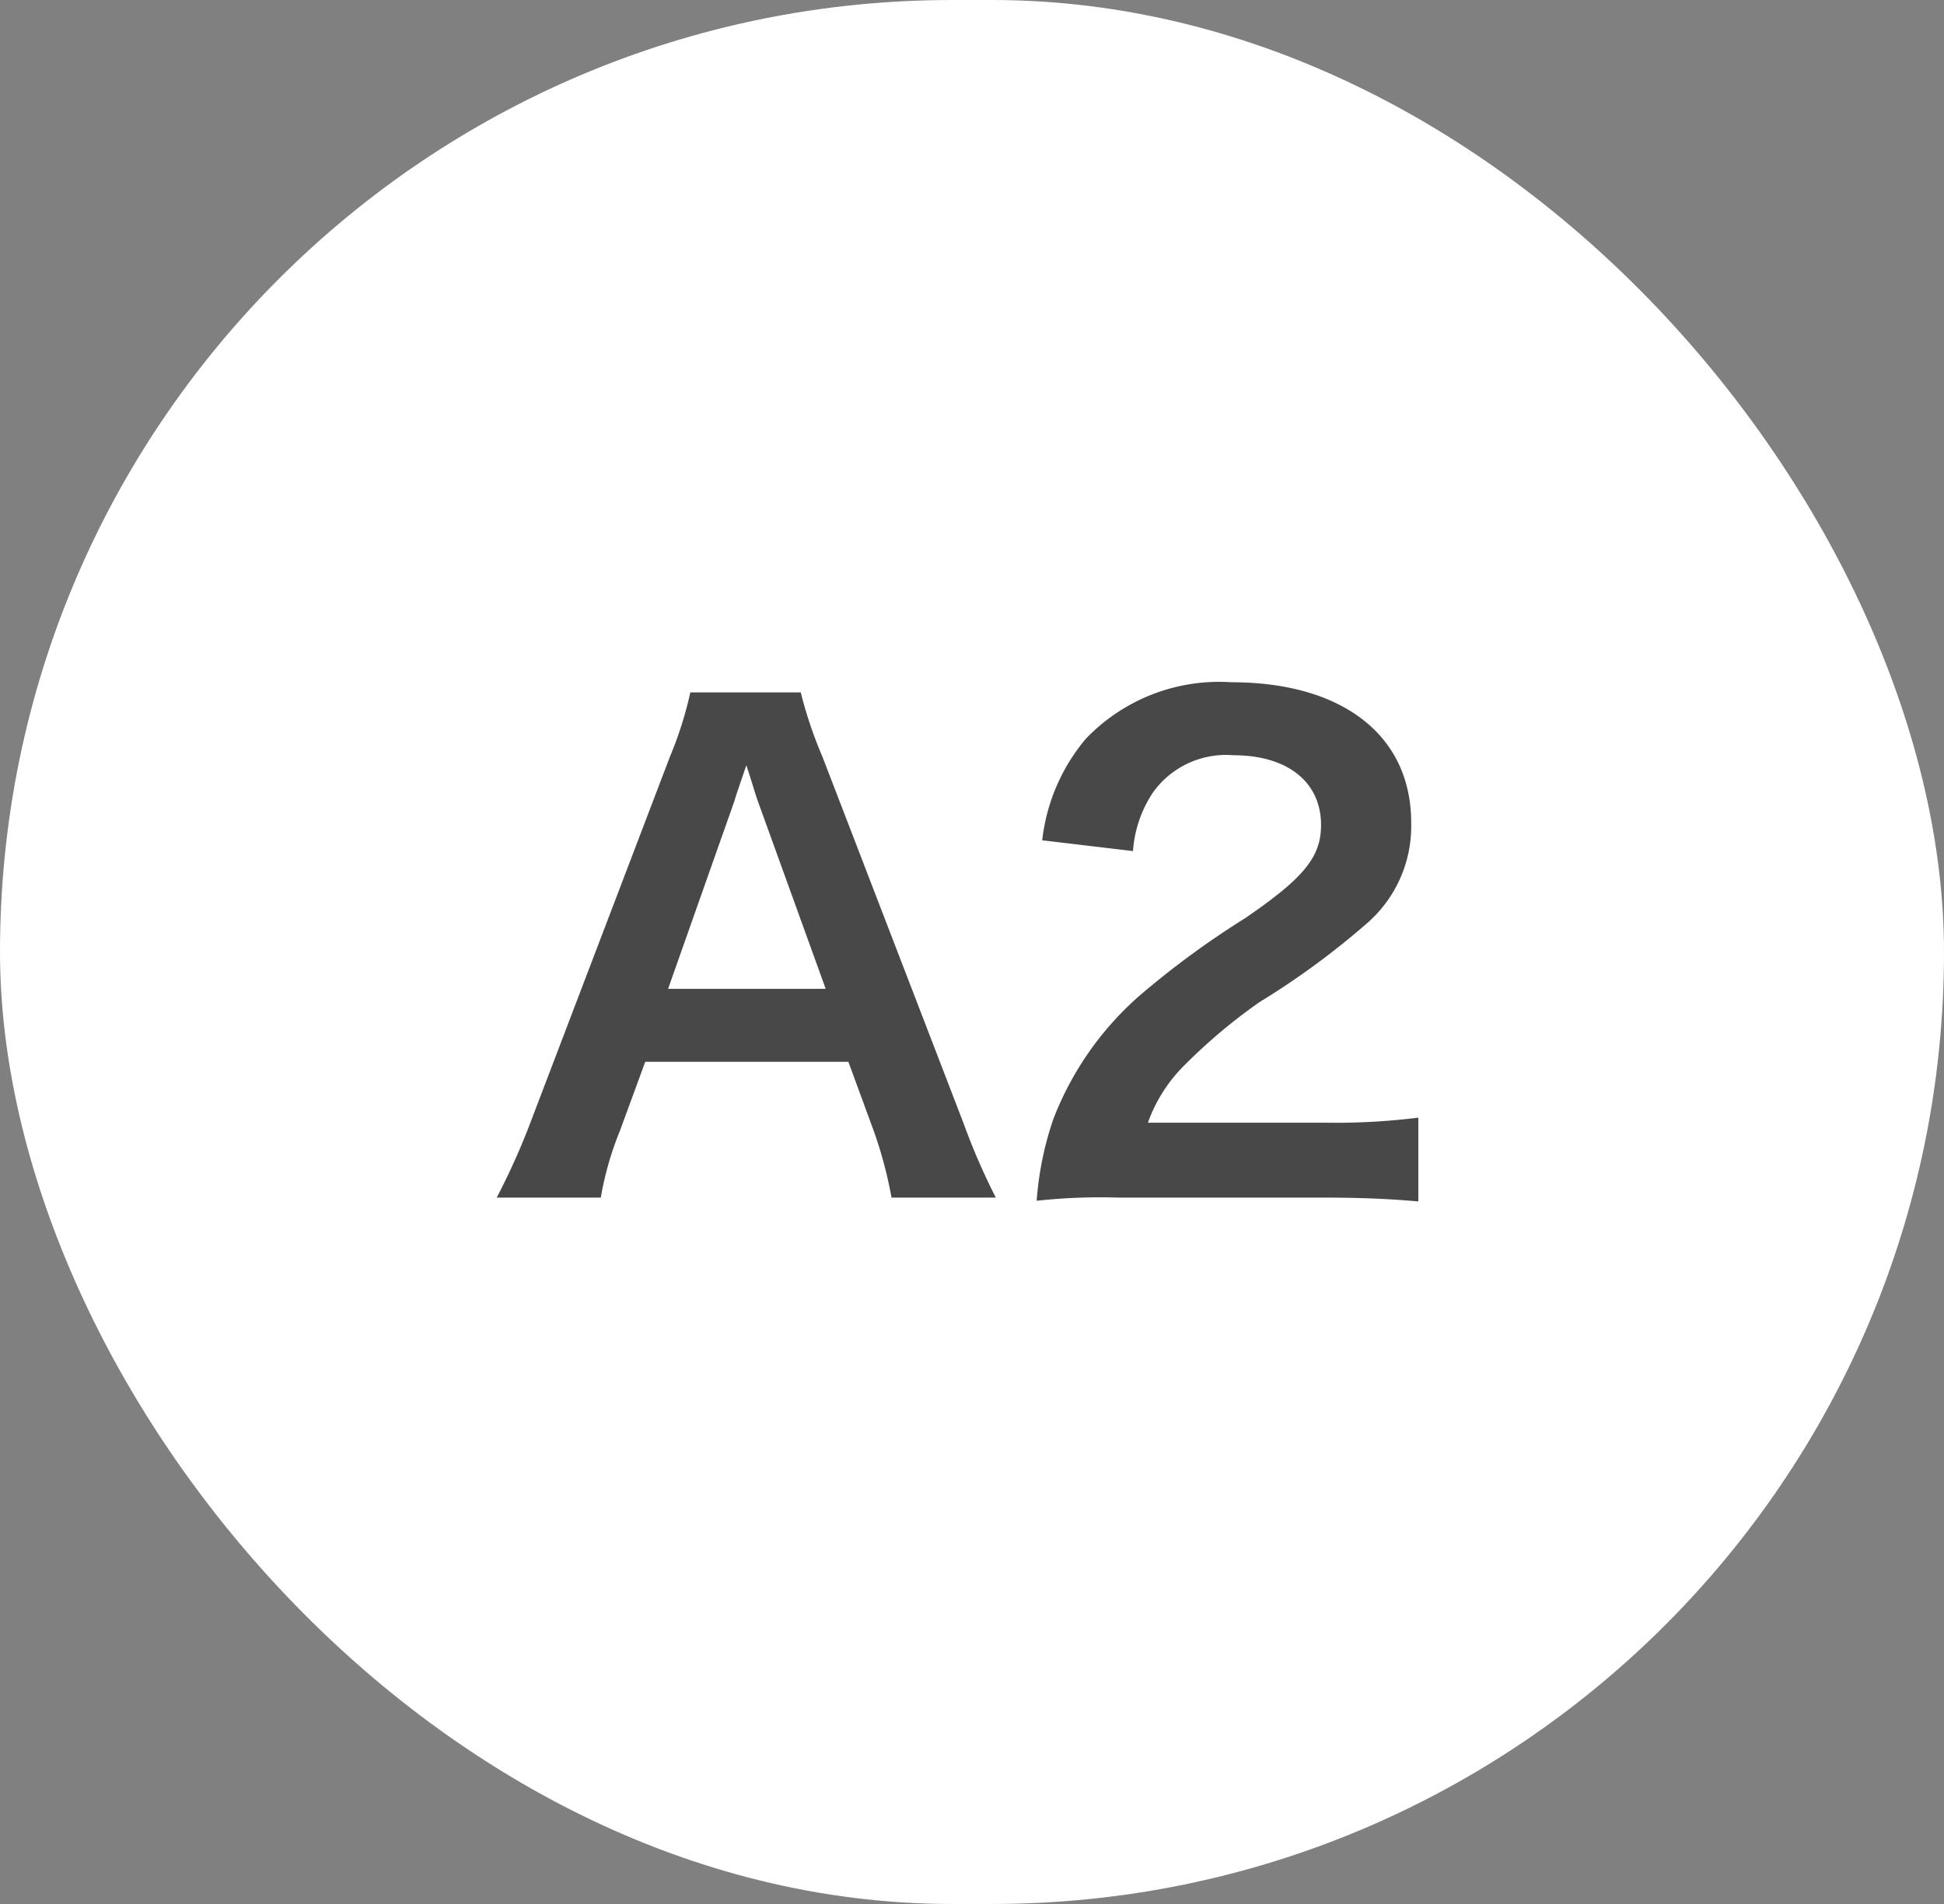 <svg xmlns="http://www.w3.org/2000/svg" width="49" height="48" viewBox="0 0 49 48"><rect x="0" y="0" width="49" height="48" fill="#808080" stroke="none"/><rect width="49" height="48" rx="24" fill="#fff"/><path d="M25.1,30.192H22.472a10.759,10.759,0,0,0-.448-1.68l-.64-1.744h-5.12l-.64,1.744a7.98,7.98,0,0,0-.48,1.68H12.52a17.489,17.489,0,0,0,.848-1.888l3.52-9.232a9.477,9.477,0,0,0,.512-1.616h2.784a10.6,10.6,0,0,0,.544,1.616L24.28,28.3A16.791,16.791,0,0,0,25.1,30.192Zm-4.288-5.264L19.1,20.192c-.064-.176-.112-.368-.288-.9-.256.752-.256.752-.3.9L16.84,24.928ZM33.33,30.192H28.194a14.746,14.746,0,0,0-2.064.08,8.175,8.175,0,0,1,.416-2.048,7.9,7.9,0,0,1,2.192-3.136,22.034,22.034,0,0,1,2.64-1.936c1.472-1.008,1.92-1.536,1.92-2.352,0-1.088-.848-1.76-2.208-1.76a2.261,2.261,0,0,0-2.032.944,3.041,3.041,0,0,0-.5,1.472l-2.288-.272a4.8,4.8,0,0,1,1.1-2.56A4.652,4.652,0,0,1,31.042,17.2c2.8,0,4.528,1.344,4.528,3.536a3.248,3.248,0,0,1-1.136,2.56,20.031,20.031,0,0,1-2.688,1.968,14,14,0,0,0-1.9,1.6,3.857,3.857,0,0,0-.912,1.44h4.48a16.811,16.811,0,0,0,2.336-.128v2.112C34.994,30.224,34.354,30.192,33.33,30.192Z" fill="#484848"/></svg>